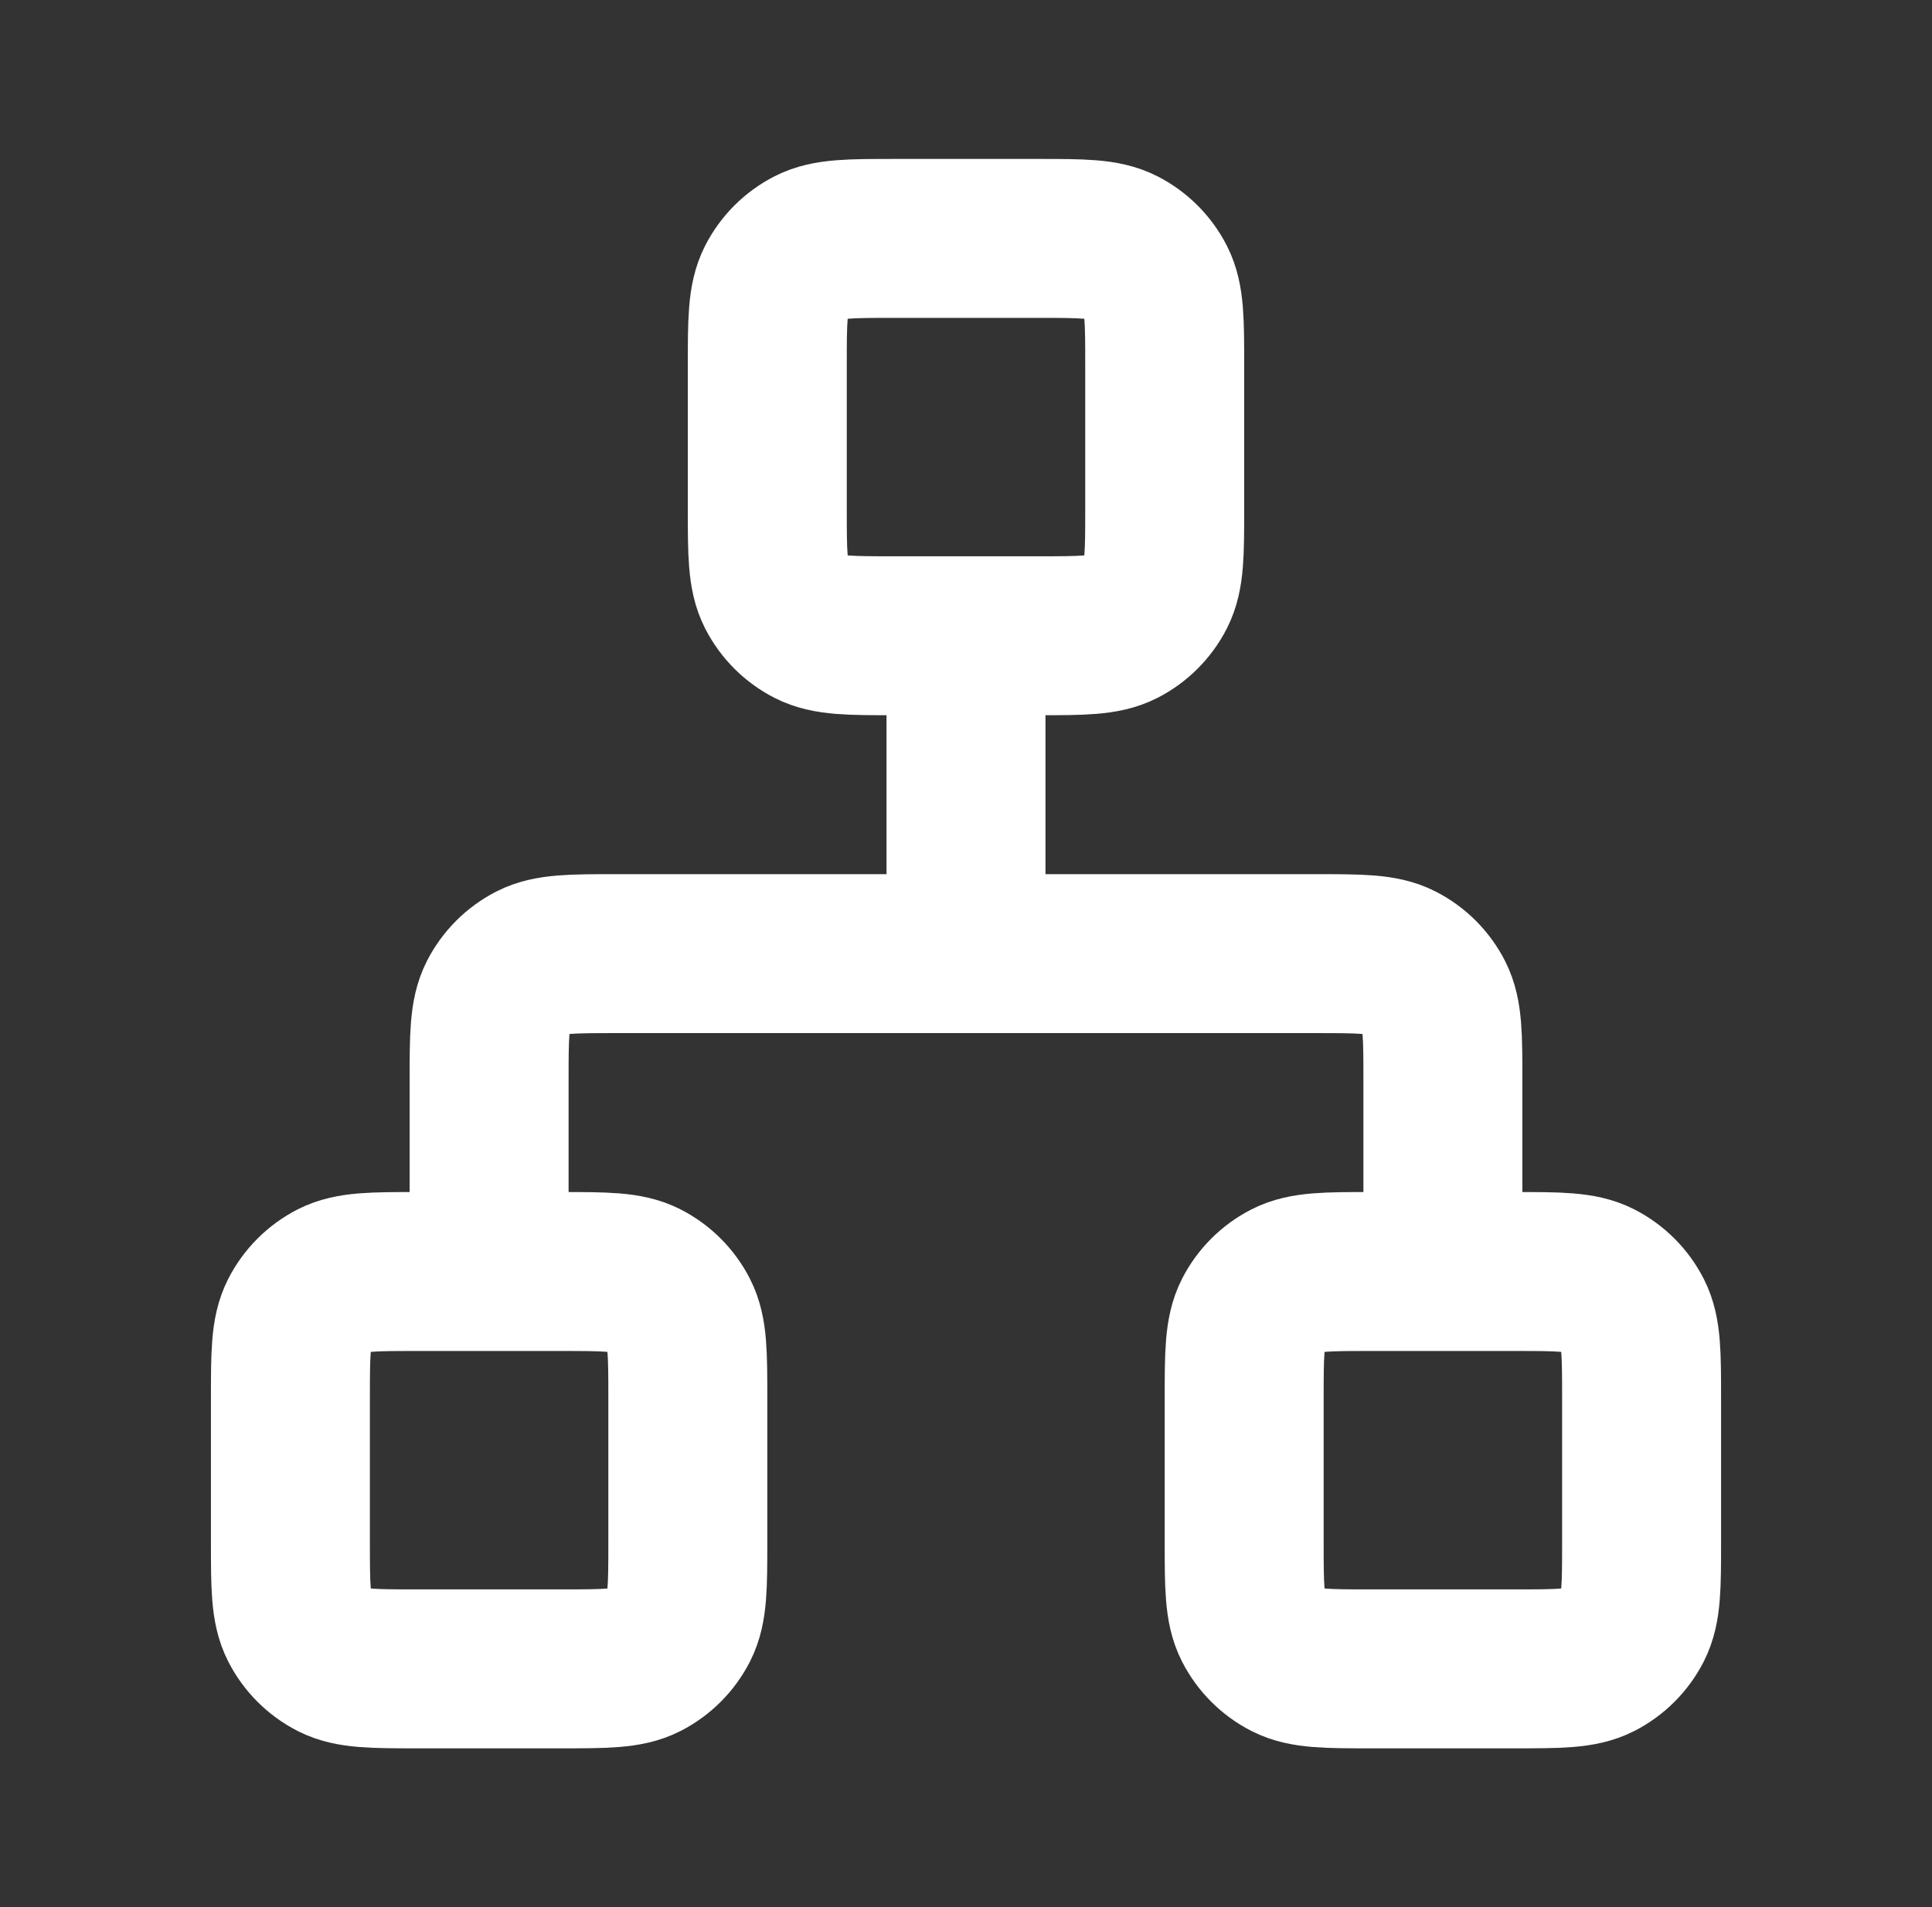 <svg width="79" height="78" viewBox="0 0 79 78" fill="none" xmlns="http://www.w3.org/2000/svg">
<rect x="0" y="0" width="79" height="78" fill="#333333" stroke="none"/>
<path d="M39.5 39H25.2C23.38 39 22.47 39 21.774 39.354C21.163 39.666 20.666 40.163 20.354 40.775C20 41.47 20 42.38 20 44.2V52M39.5 39H53.8C55.62 39 56.53 39 57.225 39.354C57.837 39.666 58.334 40.163 58.646 40.775C59 41.47 59 42.38 59 44.2V52M39.5 39V26M36.575 26H42.425C44.245 26 45.155 26 45.85 25.646C46.462 25.334 46.959 24.837 47.271 24.226C47.625 23.53 47.625 22.62 47.625 20.8V14.95C47.625 13.13 47.625 12.22 47.271 11.524C46.959 10.913 46.462 10.416 45.85 10.104C45.155 9.75 44.245 9.75 42.425 9.75H36.575C34.755 9.75 33.845 9.75 33.15 10.104C32.538 10.416 32.041 10.913 31.729 11.524C31.375 12.22 31.375 13.13 31.375 14.95V20.8C31.375 22.62 31.375 23.53 31.729 24.226C32.041 24.837 32.538 25.334 33.15 25.646C33.845 26 34.755 26 36.575 26ZM17.075 68.25H22.925C24.745 68.25 25.655 68.25 26.351 67.896C26.962 67.584 27.459 67.087 27.771 66.475C28.125 65.78 28.125 64.87 28.125 63.05V57.2C28.125 55.38 28.125 54.47 27.771 53.775C27.459 53.163 26.962 52.666 26.351 52.354C25.655 52 24.745 52 22.925 52H17.075C15.255 52 14.345 52 13.649 52.354C13.038 52.666 12.541 53.163 12.229 53.775C11.875 54.47 11.875 55.38 11.875 57.2V63.05C11.875 64.87 11.875 65.78 12.229 66.475C12.541 67.087 13.038 67.584 13.649 67.896C14.345 68.25 15.255 68.25 17.075 68.25ZM56.075 68.25H61.925C63.745 68.25 64.655 68.25 65.35 67.896C65.962 67.584 66.459 67.087 66.771 66.475C67.125 65.78 67.125 64.87 67.125 63.05V57.2C67.125 55.38 67.125 54.47 66.771 53.775C66.459 53.163 65.962 52.666 65.35 52.354C64.655 52 63.745 52 61.925 52H56.075C54.255 52 53.345 52 52.65 52.354C52.038 52.666 51.541 53.163 51.229 53.775C50.875 54.47 50.875 55.38 50.875 57.2V63.05C50.875 64.87 50.875 65.78 51.229 66.475C51.541 67.087 52.038 67.584 52.65 67.896C53.345 68.25 54.255 68.25 56.075 68.25Z" stroke="white" stroke-width="6.5" stroke-linecap="round" stroke-linejoin="round"/>
</svg>
